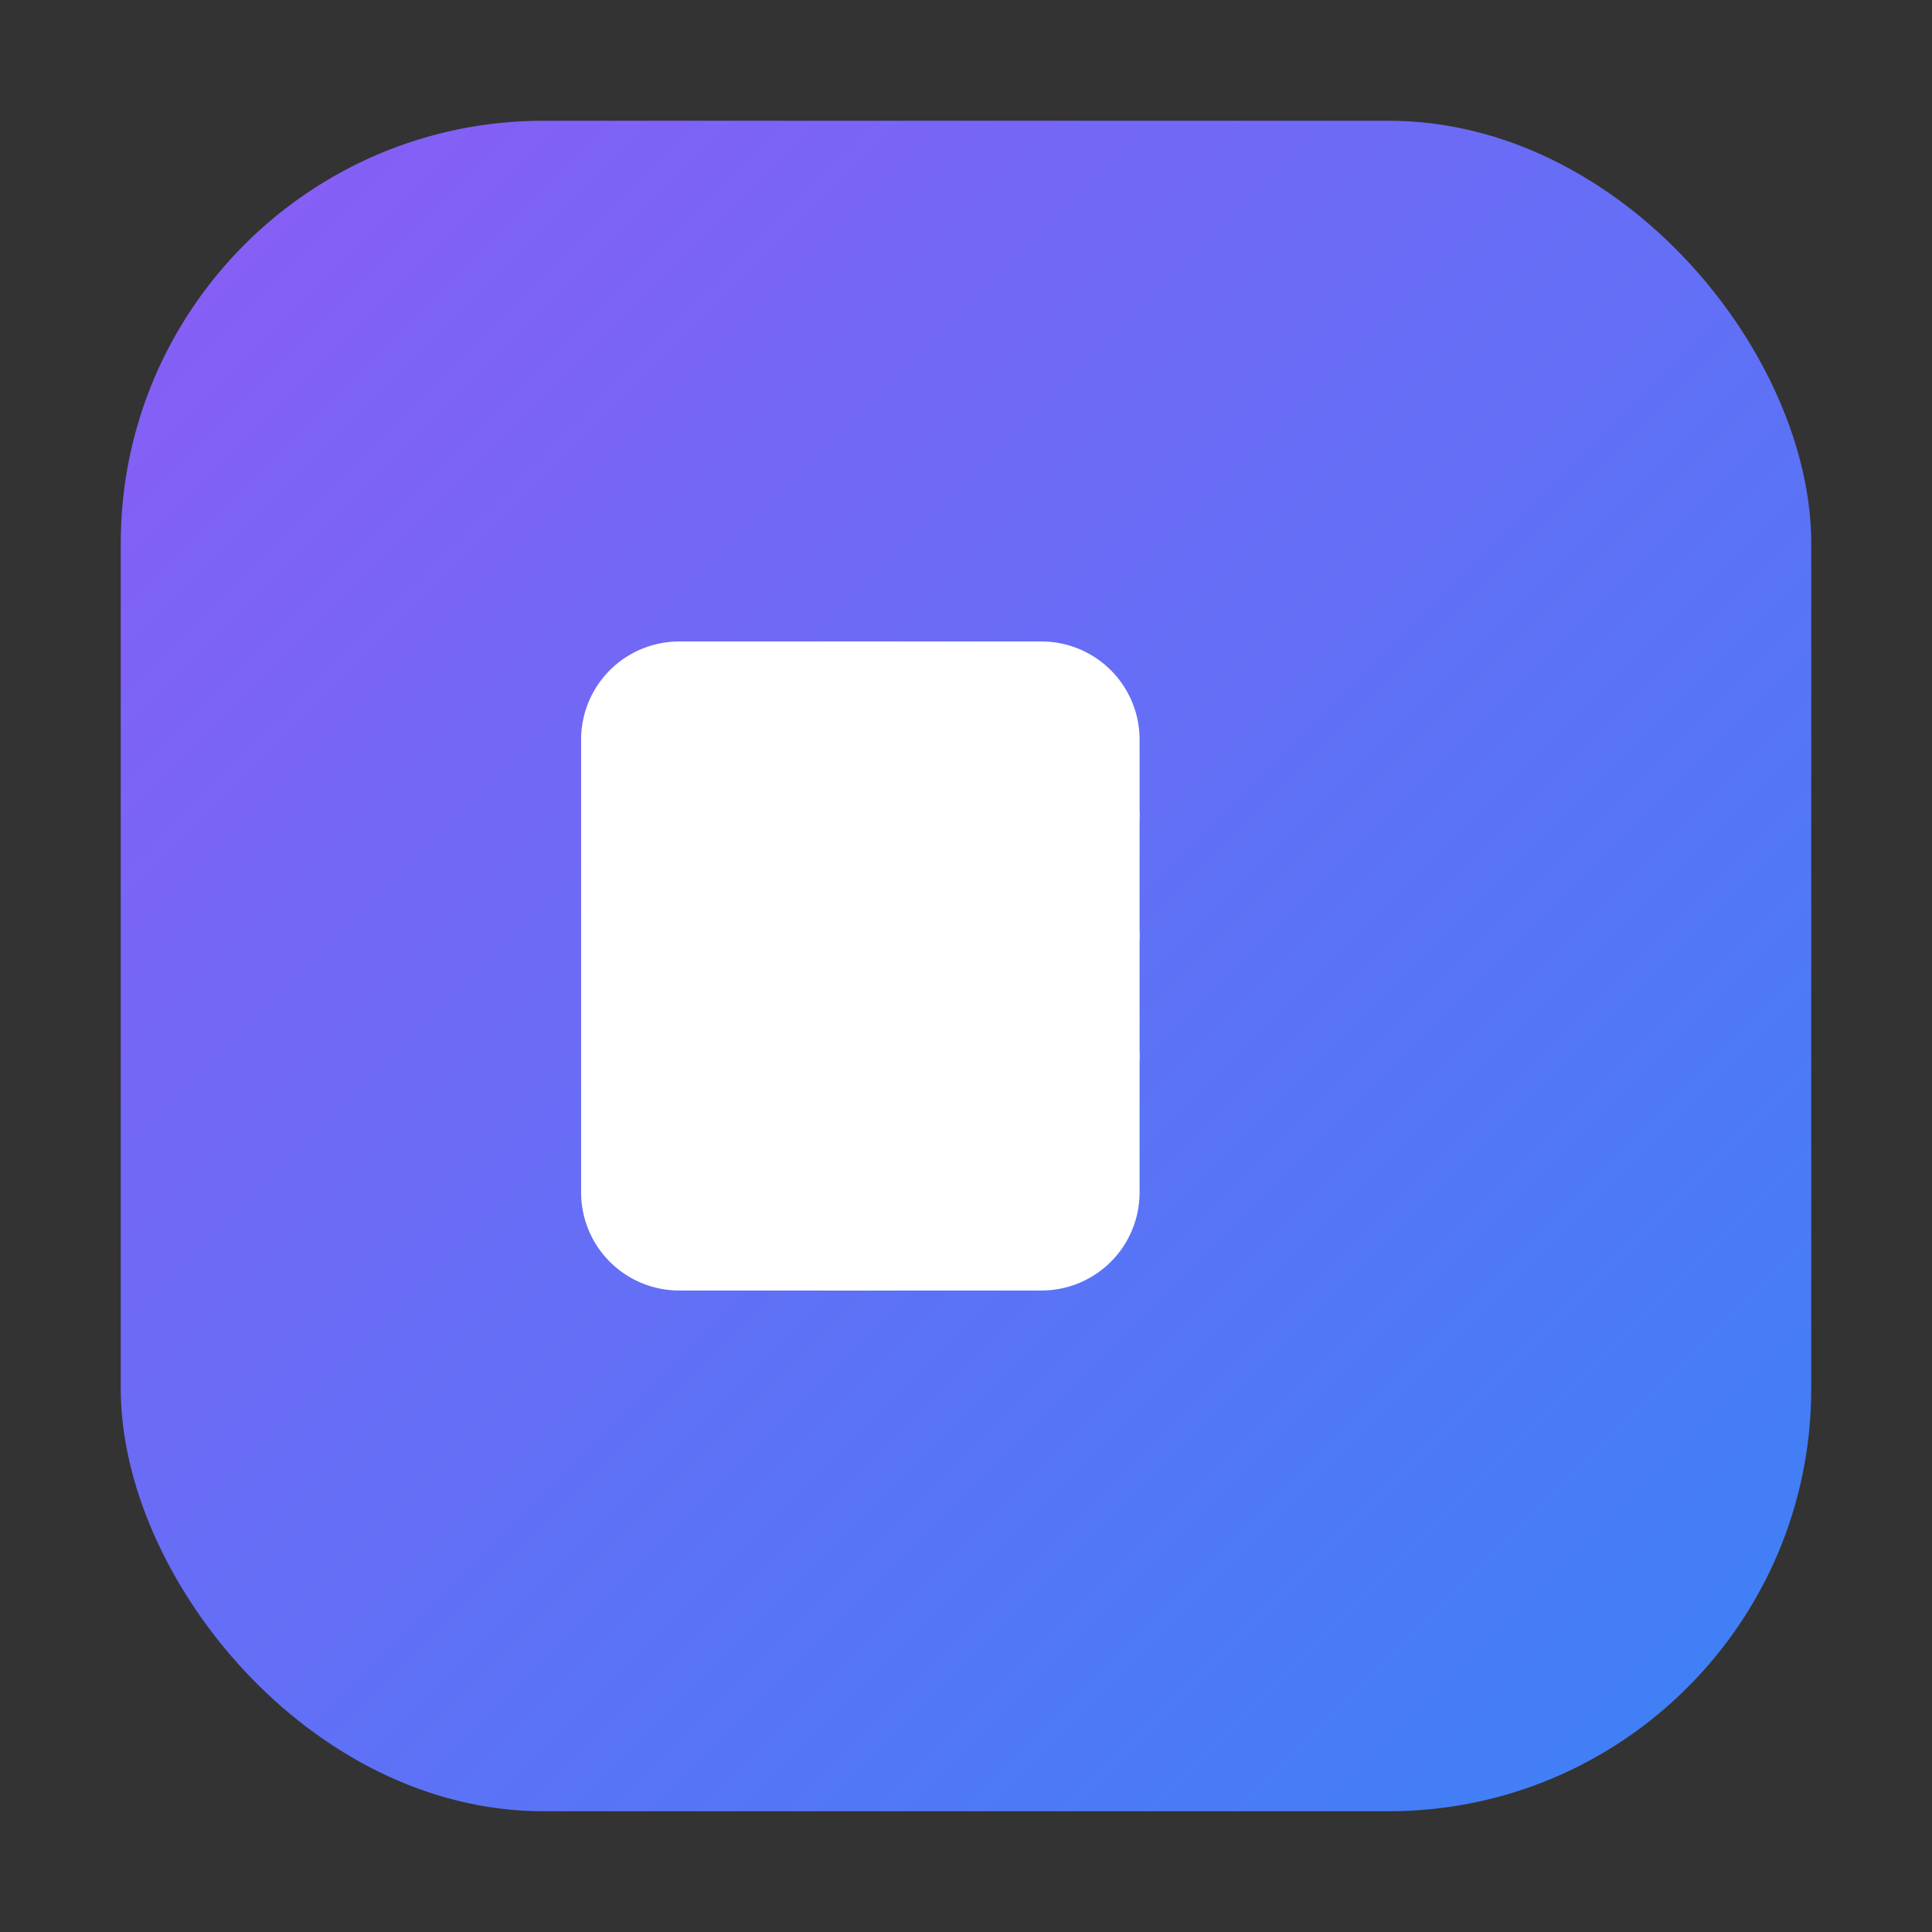 
<svg width="64" height="64" viewBox="0 0 64 64" fill="none" xmlns="http://www.w3.org/2000/svg">
  <rect x="0" y="0" width="64" height="64" fill="#333333" stroke="none"/>
  <defs>
    <linearGradient id="gradient" x1="0%" y1="0%" x2="100%" y2="100%">
      <stop offset="0%" style="stop-color:#8B5CF6;stop-opacity:1" />
      <stop offset="100%" style="stop-color:#3B82F6;stop-opacity:1" />
    </linearGradient>
  </defs>
  
  <!-- Background rounded rectangle matching website design -->
  <rect x="4" y="4" width="56" height="56" rx="14" ry="14" fill="url(#gradient)"/>
  
  <!-- Brain icon matching Lucide React Brain icon -->
  <g transform="translate(20, 20)" fill="white" stroke="white" stroke-width="1.5" stroke-linecap="round" stroke-linejoin="round">
    <!-- Brain outline -->
    <path d="M9.5 2A2.5 2.5 0 0 1 12 4.5v15a2.5 2.5 0 0 1-2.5 2.5h-7A2.5 2.5 0 0 1 0 19.5v-15A2.5 2.5 0 0 1 2.5 2h7Z"/>
    <path d="M14.5 2A2.5 2.5 0 0 1 17 4.5v15a2.5 2.5 0 0 1-2.5 2.5h-7A2.5 2.5 0 0 1 5 19.5v-15A2.5 2.5 0 0 1 7.5 2h7Z"/>
    
    <!-- Brain details -->
    <path d="M6 7h4"/>
    <path d="M6 11h4"/>
    <path d="M6 15h4"/>
    <path d="M13 7h4"/>
    <path d="M13 11h4"/>
    <path d="M13 15h4"/>
  </g>
</svg>
